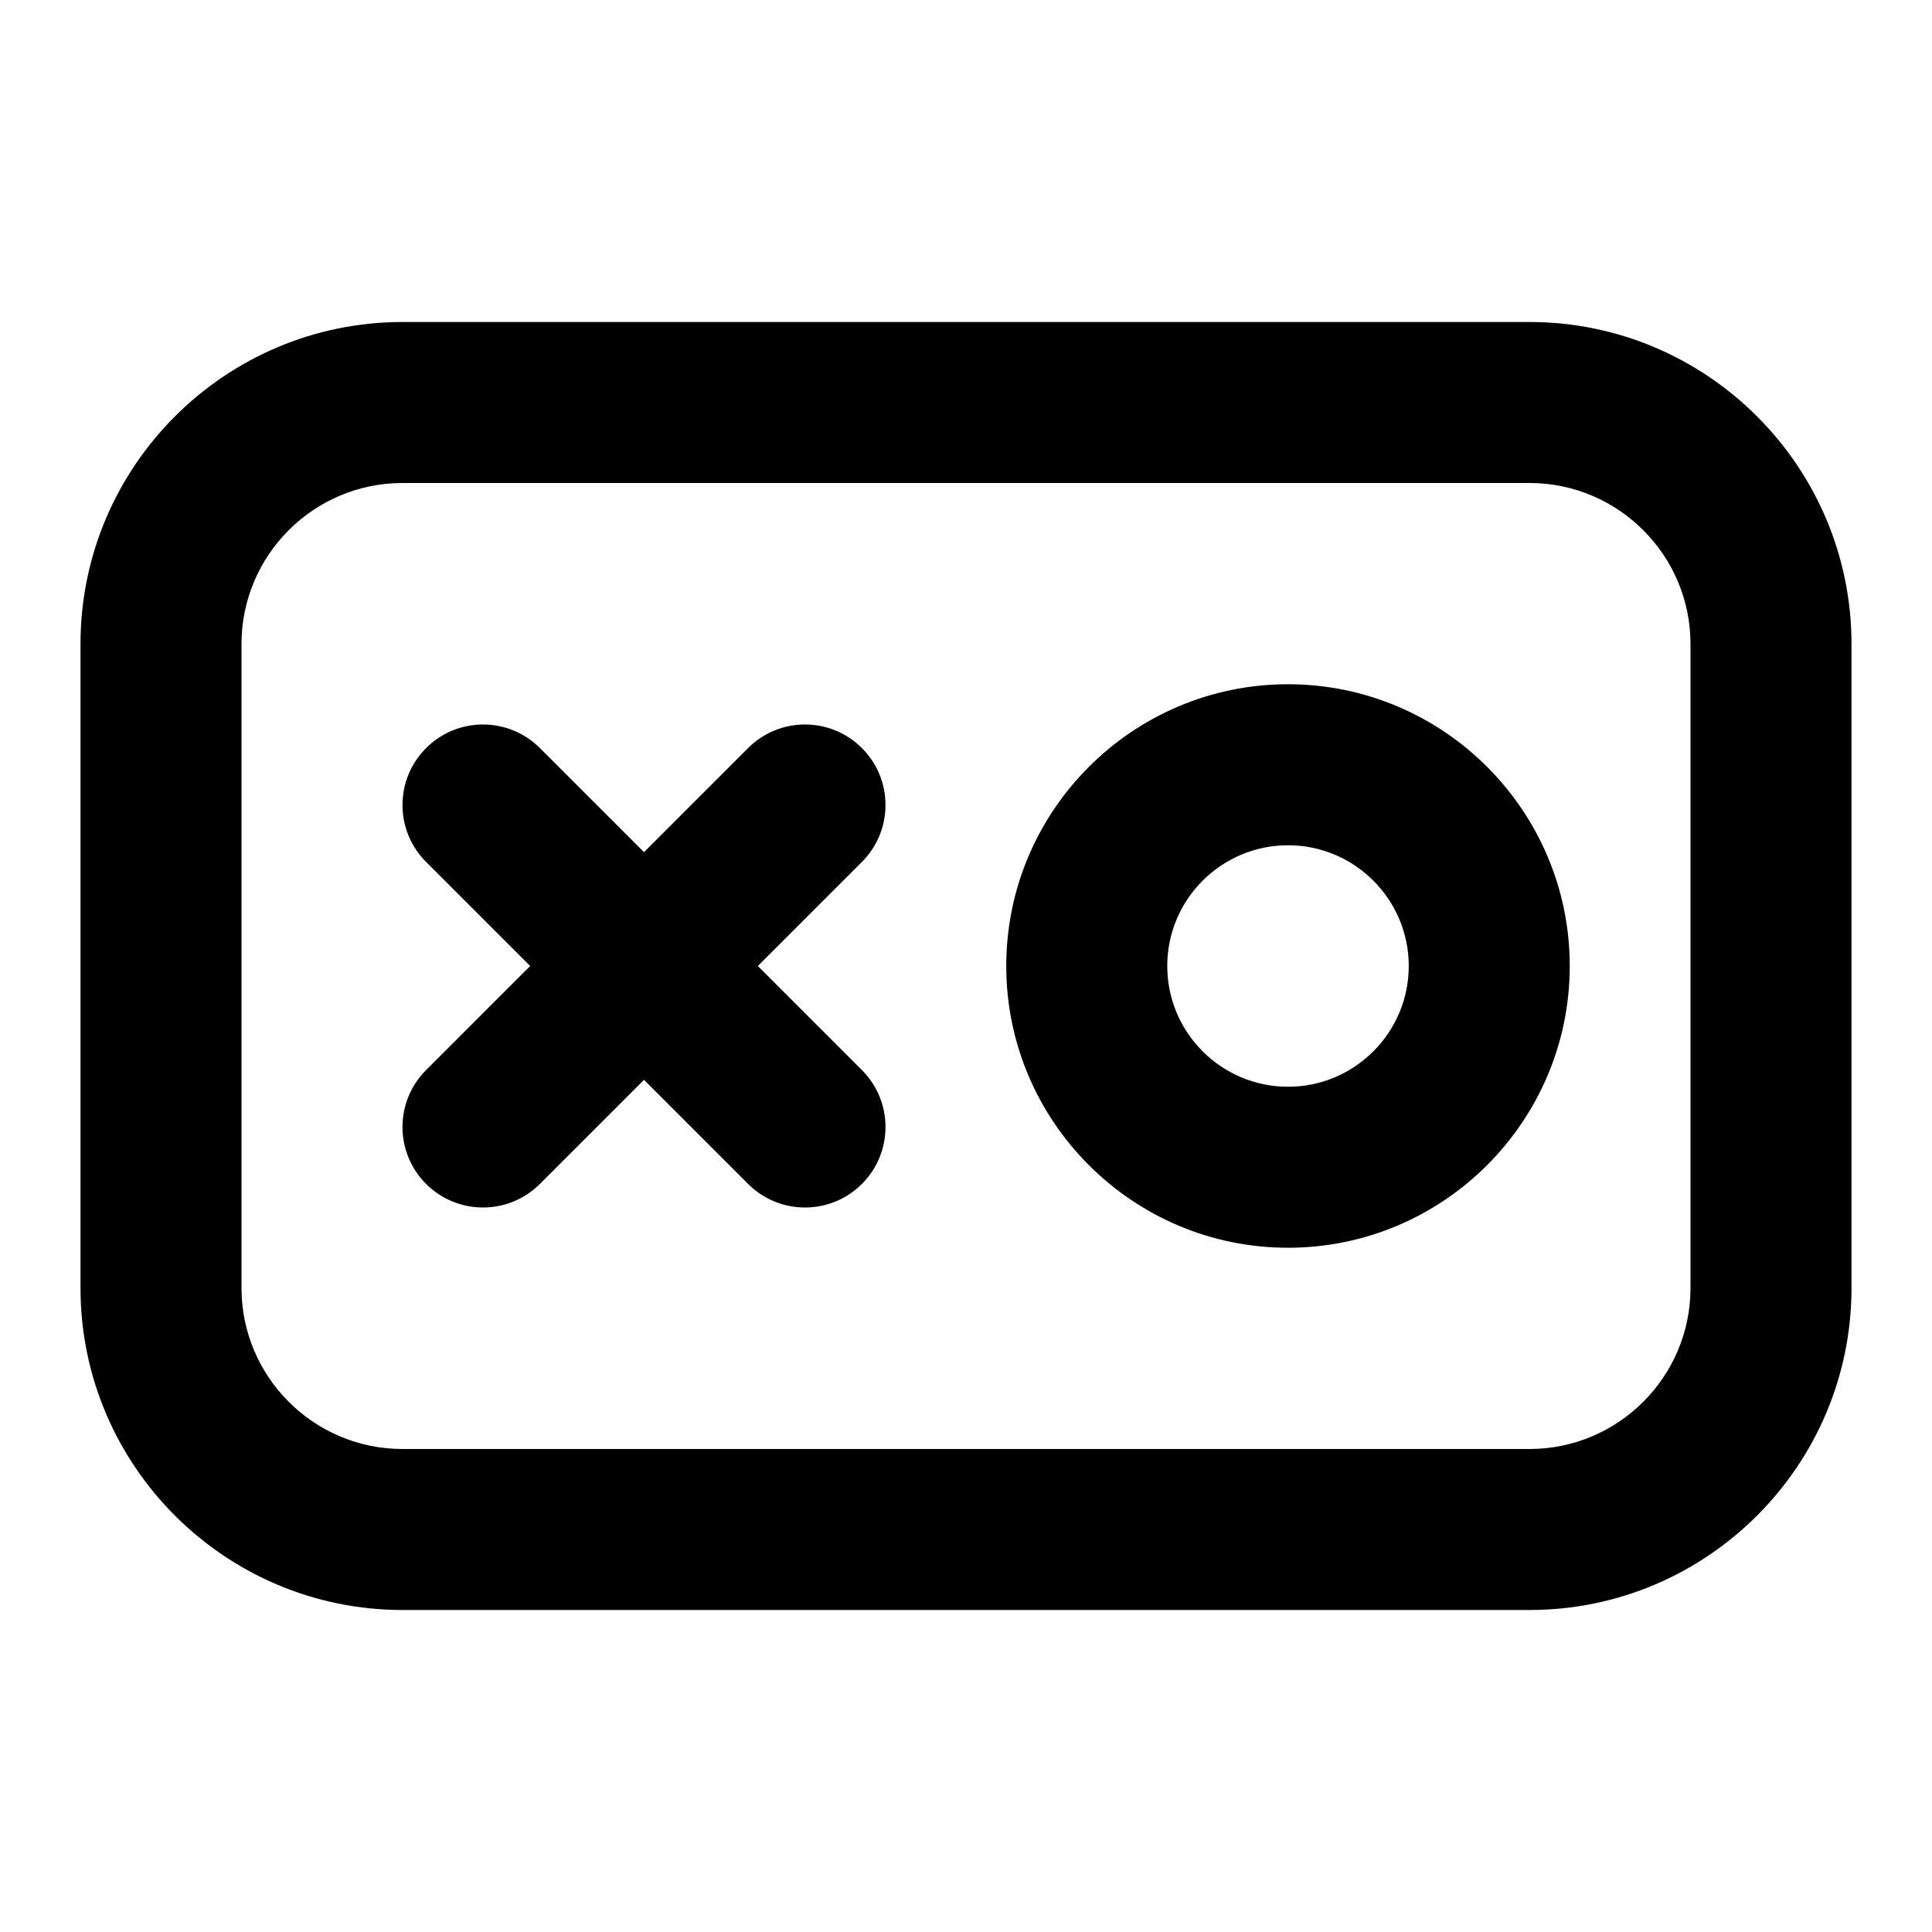 <?xml version="1.0" encoding="utf-8"?>
<!-- Generator: Adobe Illustrator 28.0.0, SVG Export Plug-In . SVG Version: 6.00 Build 0)  -->
<svg version="1.1" id="Layer_1" xmlns="http://www.w3.org/2000/svg" xmlns:xlink="http://www.w3.org/1999/xlink" x="0px" y="0px"
	 width="1440px" height="1440px" viewBox="0 0 144 144" style="enable-background:new 0 0 144 144;" xml:space="preserve">
<style type="text/css">
	.st0{fill:#FFFFFF;}
	.st1{fill:#FCEE21;}
	.st2{stroke:#000000;stroke-width:12;stroke-miterlimit:10;}
	.st3{fill:none;stroke:#FFFFFF;stroke-width:12;stroke-linecap:round;stroke-miterlimit:10;}
	.st4{fill:none;stroke:#000000;stroke-width:12;stroke-linecap:round;stroke-miterlimit:10;}
	.st5{fill:none;stroke:#000000;stroke-width:12;stroke-miterlimit:10;}
	.st6{fill:none;stroke:#000000;stroke-width:12;stroke-linecap:round;stroke-linejoin:round;stroke-miterlimit:10;}
	.st7{fill:none;stroke:#FFFFFF;stroke-width:12;stroke-linecap:round;stroke-linejoin:round;stroke-miterlimit:10;}
	.st8{stroke:#000000;stroke-width:12;stroke-linecap:round;stroke-linejoin:round;stroke-miterlimit:10;}
</style>
<rect y="0" class="st0" width="144" height="144"/>
<g>
	<path d="M96,51c-11.579,0-21,9.421-21,21s9.421,21,21,21s21-9.421,21-21S107.579,51,96,51z
		 M96,81c-4.963,0-9-4.037-9-9s4.037-9,9-9s9,4.037,9,9S100.963,81,96,81z"/>
	<path d="M64.242,55.758c-2.342-2.344-6.143-2.344-8.484,0l-7.758,7.758l-7.758-7.758
		c-2.342-2.344-6.143-2.344-8.484,0c-2.344,2.343-2.344,6.142,0,8.484L39.515,72
		l-7.758,7.758c-2.344,2.343-2.344,6.142,0,8.484C32.928,89.414,34.464,90,36,90
		s3.071-0.586,4.242-1.758l7.758-7.758l7.758,7.758
		C56.928,89.414,58.464,90,60,90s3.071-0.586,4.242-1.758
		c2.344-2.343,2.344-6.142,0-8.484L56.484,72l7.758-7.758
		C66.586,61.899,66.586,58.101,64.242,55.758z"/>
	<path d="M114,24h-84c-13.233,0-24,10.767-24,24v48c0,13.233,10.767,24,24,24h84
		c13.233,0,24-10.767,24-24V48C138,34.767,127.233,24,114,24z M126,96
		c0,6.617-5.383,12-12,12h-84c-6.617,0-12-5.383-12-12V48c0-6.617,5.383-12,12-12h84
		c6.617,0,12,5.383,12,12V96z"/>
</g>
</svg>
